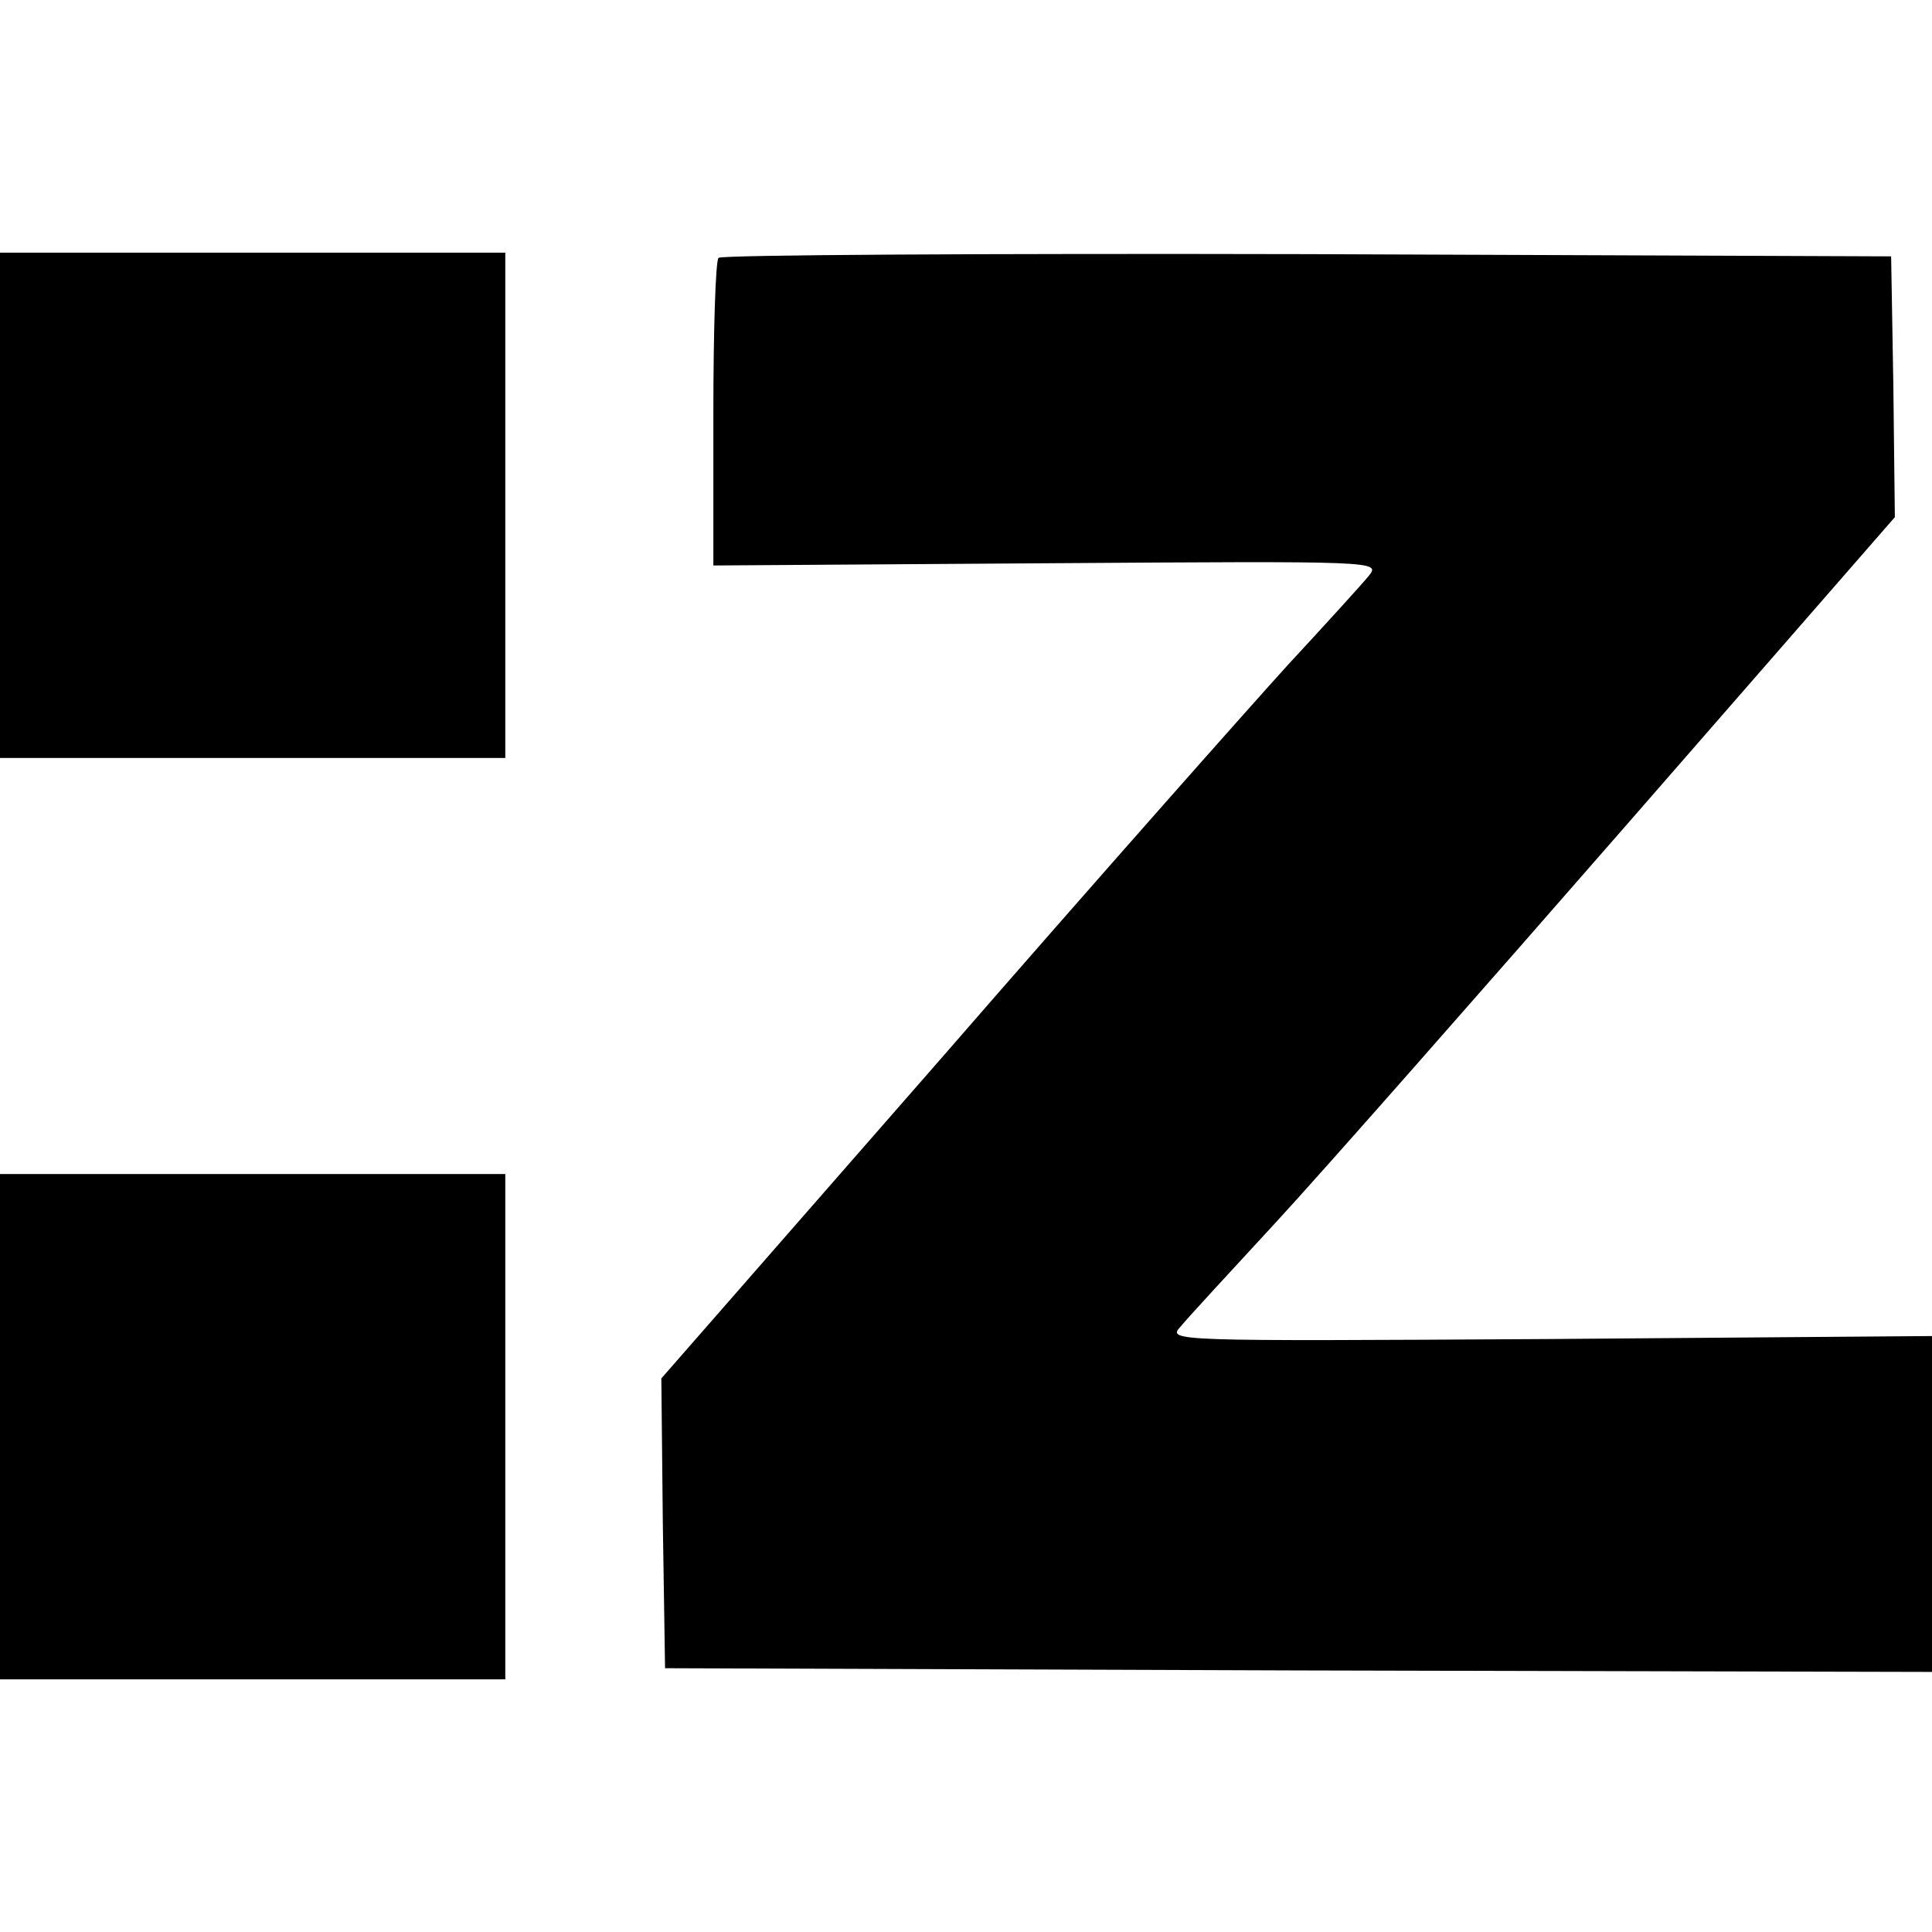 <svg version="1.0" xmlns="http://www.w3.org/2000/svg" width="346.667" height="346.667" viewBox="0 0 260 260" preserveAspectRatio="xMidYMid meet"><path d="M0 68v34h68V34H0v34zm96.7-33.3c-.4.3-.7 9.8-.7 21v20.4l44.9-.3c44.7-.3 44.9-.3 43.3 1.7-.9 1.1-5.8 6.5-10.9 12-5 5.5-26.1 29.3-46.7 53l-37.6 43 .2 19.5.3 19.5 85.3.3 85.2.2v-45.2l-51.4.4c-51.4.3-51.5.3-49.7-1.7.9-1.1 6.7-7.4 12.8-14 6.1-6.6 27.3-30.7 47.2-53.5L255 69.6l-.2-17.6-.3-17.5-78.6-.3c-43.2-.1-78.9.1-79.2.5zM0 192v34h68v-68H0v34z" fill="#000"/></svg>